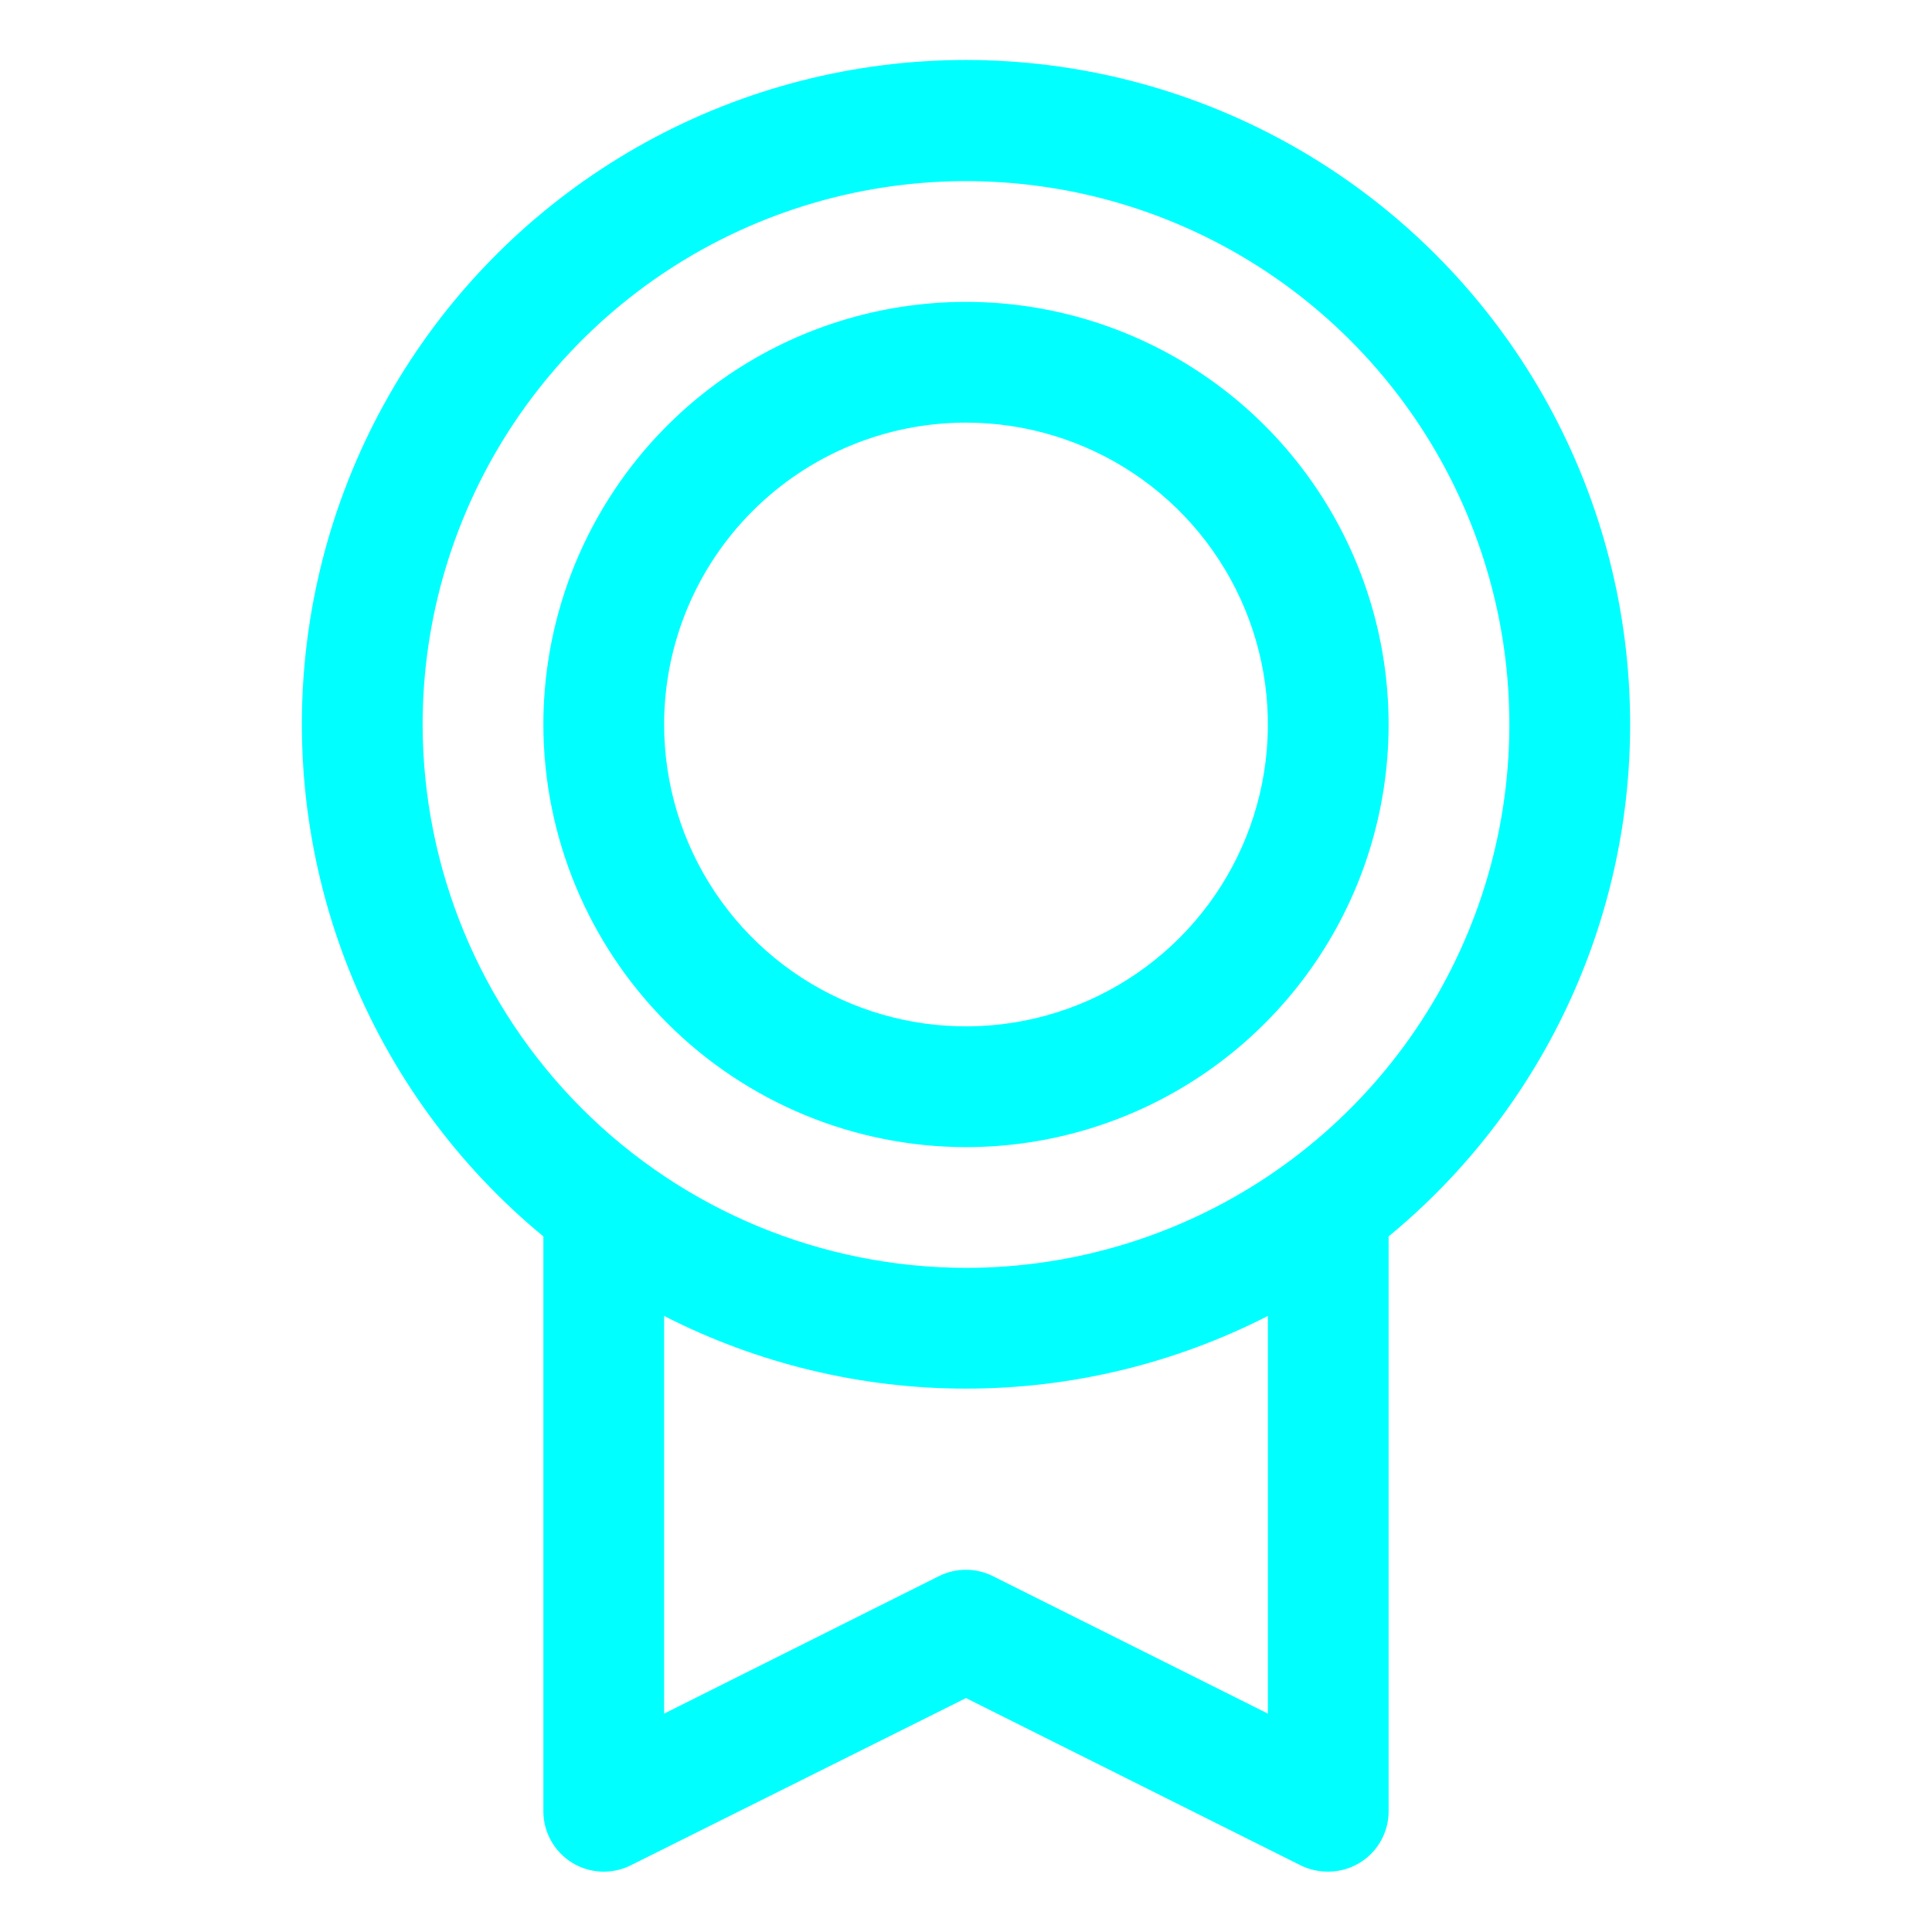 <?xml version="1.0" encoding="UTF-8"?> <svg xmlns="http://www.w3.org/2000/svg" width="48" height="48" viewBox="0 0 48 48" fill="none"><g id="ph:medal"><path id="Vector" d="M40.5 18C40.502 15.219 39.801 12.483 38.462 10.046C37.123 7.609 35.19 5.55 32.843 4.06C30.495 2.57 27.809 1.697 25.034 1.523C22.259 1.348 19.484 1.878 16.969 3.063C14.453 4.248 12.278 6.05 10.645 8.3C9.012 10.551 7.974 13.178 7.628 15.937C7.282 18.696 7.639 21.497 8.666 24.082C9.692 26.666 11.355 28.949 13.5 30.718V45C13.5 45.256 13.565 45.508 13.69 45.731C13.814 45.954 13.994 46.142 14.211 46.277C14.429 46.411 14.677 46.488 14.933 46.5C15.188 46.511 15.443 46.457 15.671 46.343L24 42.188L32.331 46.352C32.539 46.452 32.769 46.502 33 46.5C33.398 46.5 33.779 46.342 34.061 46.061C34.342 45.779 34.5 45.398 34.5 45V30.718C36.377 29.172 37.888 27.23 38.925 25.032C39.963 22.833 40.501 20.431 40.5 18ZM10.5 18C10.5 15.33 11.292 12.72 12.775 10.5C14.259 8.28 16.367 6.549 18.834 5.528C21.301 4.506 24.015 4.239 26.634 4.759C29.253 5.28 31.658 6.566 33.546 8.454C35.434 10.342 36.72 12.748 37.241 15.366C37.761 17.985 37.494 20.7 36.472 23.166C35.451 25.633 33.72 27.741 31.5 29.225C29.28 30.708 26.67 31.5 24 31.5C20.421 31.496 16.989 30.073 14.458 27.542C11.928 25.011 10.504 21.579 10.5 18ZM31.5 42.574L24.669 39.159C24.461 39.055 24.231 39.001 23.998 39.001C23.765 39.001 23.535 39.055 23.327 39.159L16.5 42.574V32.694C18.822 33.881 21.392 34.5 24 34.5C26.608 34.5 29.178 33.881 31.5 32.694V42.574ZM24 28.5C26.077 28.5 28.107 27.884 29.834 26.73C31.56 25.577 32.906 23.937 33.701 22.018C34.495 20.1 34.703 17.988 34.298 15.952C33.893 13.915 32.893 12.044 31.425 10.575C29.956 9.107 28.085 8.107 26.049 7.702C24.012 7.297 21.9 7.505 19.982 8.299C18.063 9.094 16.423 10.44 15.27 12.166C14.116 13.893 13.5 15.923 13.5 18C13.503 20.784 14.61 23.453 16.579 25.421C18.547 27.39 21.216 28.497 24 28.5ZM24 10.5C25.483 10.5 26.933 10.94 28.167 11.764C29.4 12.588 30.361 13.759 30.929 15.13C31.497 16.5 31.645 18.008 31.356 19.463C31.067 20.918 30.352 22.254 29.303 23.303C28.254 24.352 26.918 25.067 25.463 25.356C24.008 25.645 22.5 25.497 21.13 24.929C19.759 24.361 18.588 23.4 17.764 22.167C16.94 20.933 16.5 19.483 16.5 18C16.5 16.011 17.29 14.103 18.697 12.697C20.103 11.29 22.011 10.5 24 10.5Z" fill="#00FFFF"></path></g></svg> 